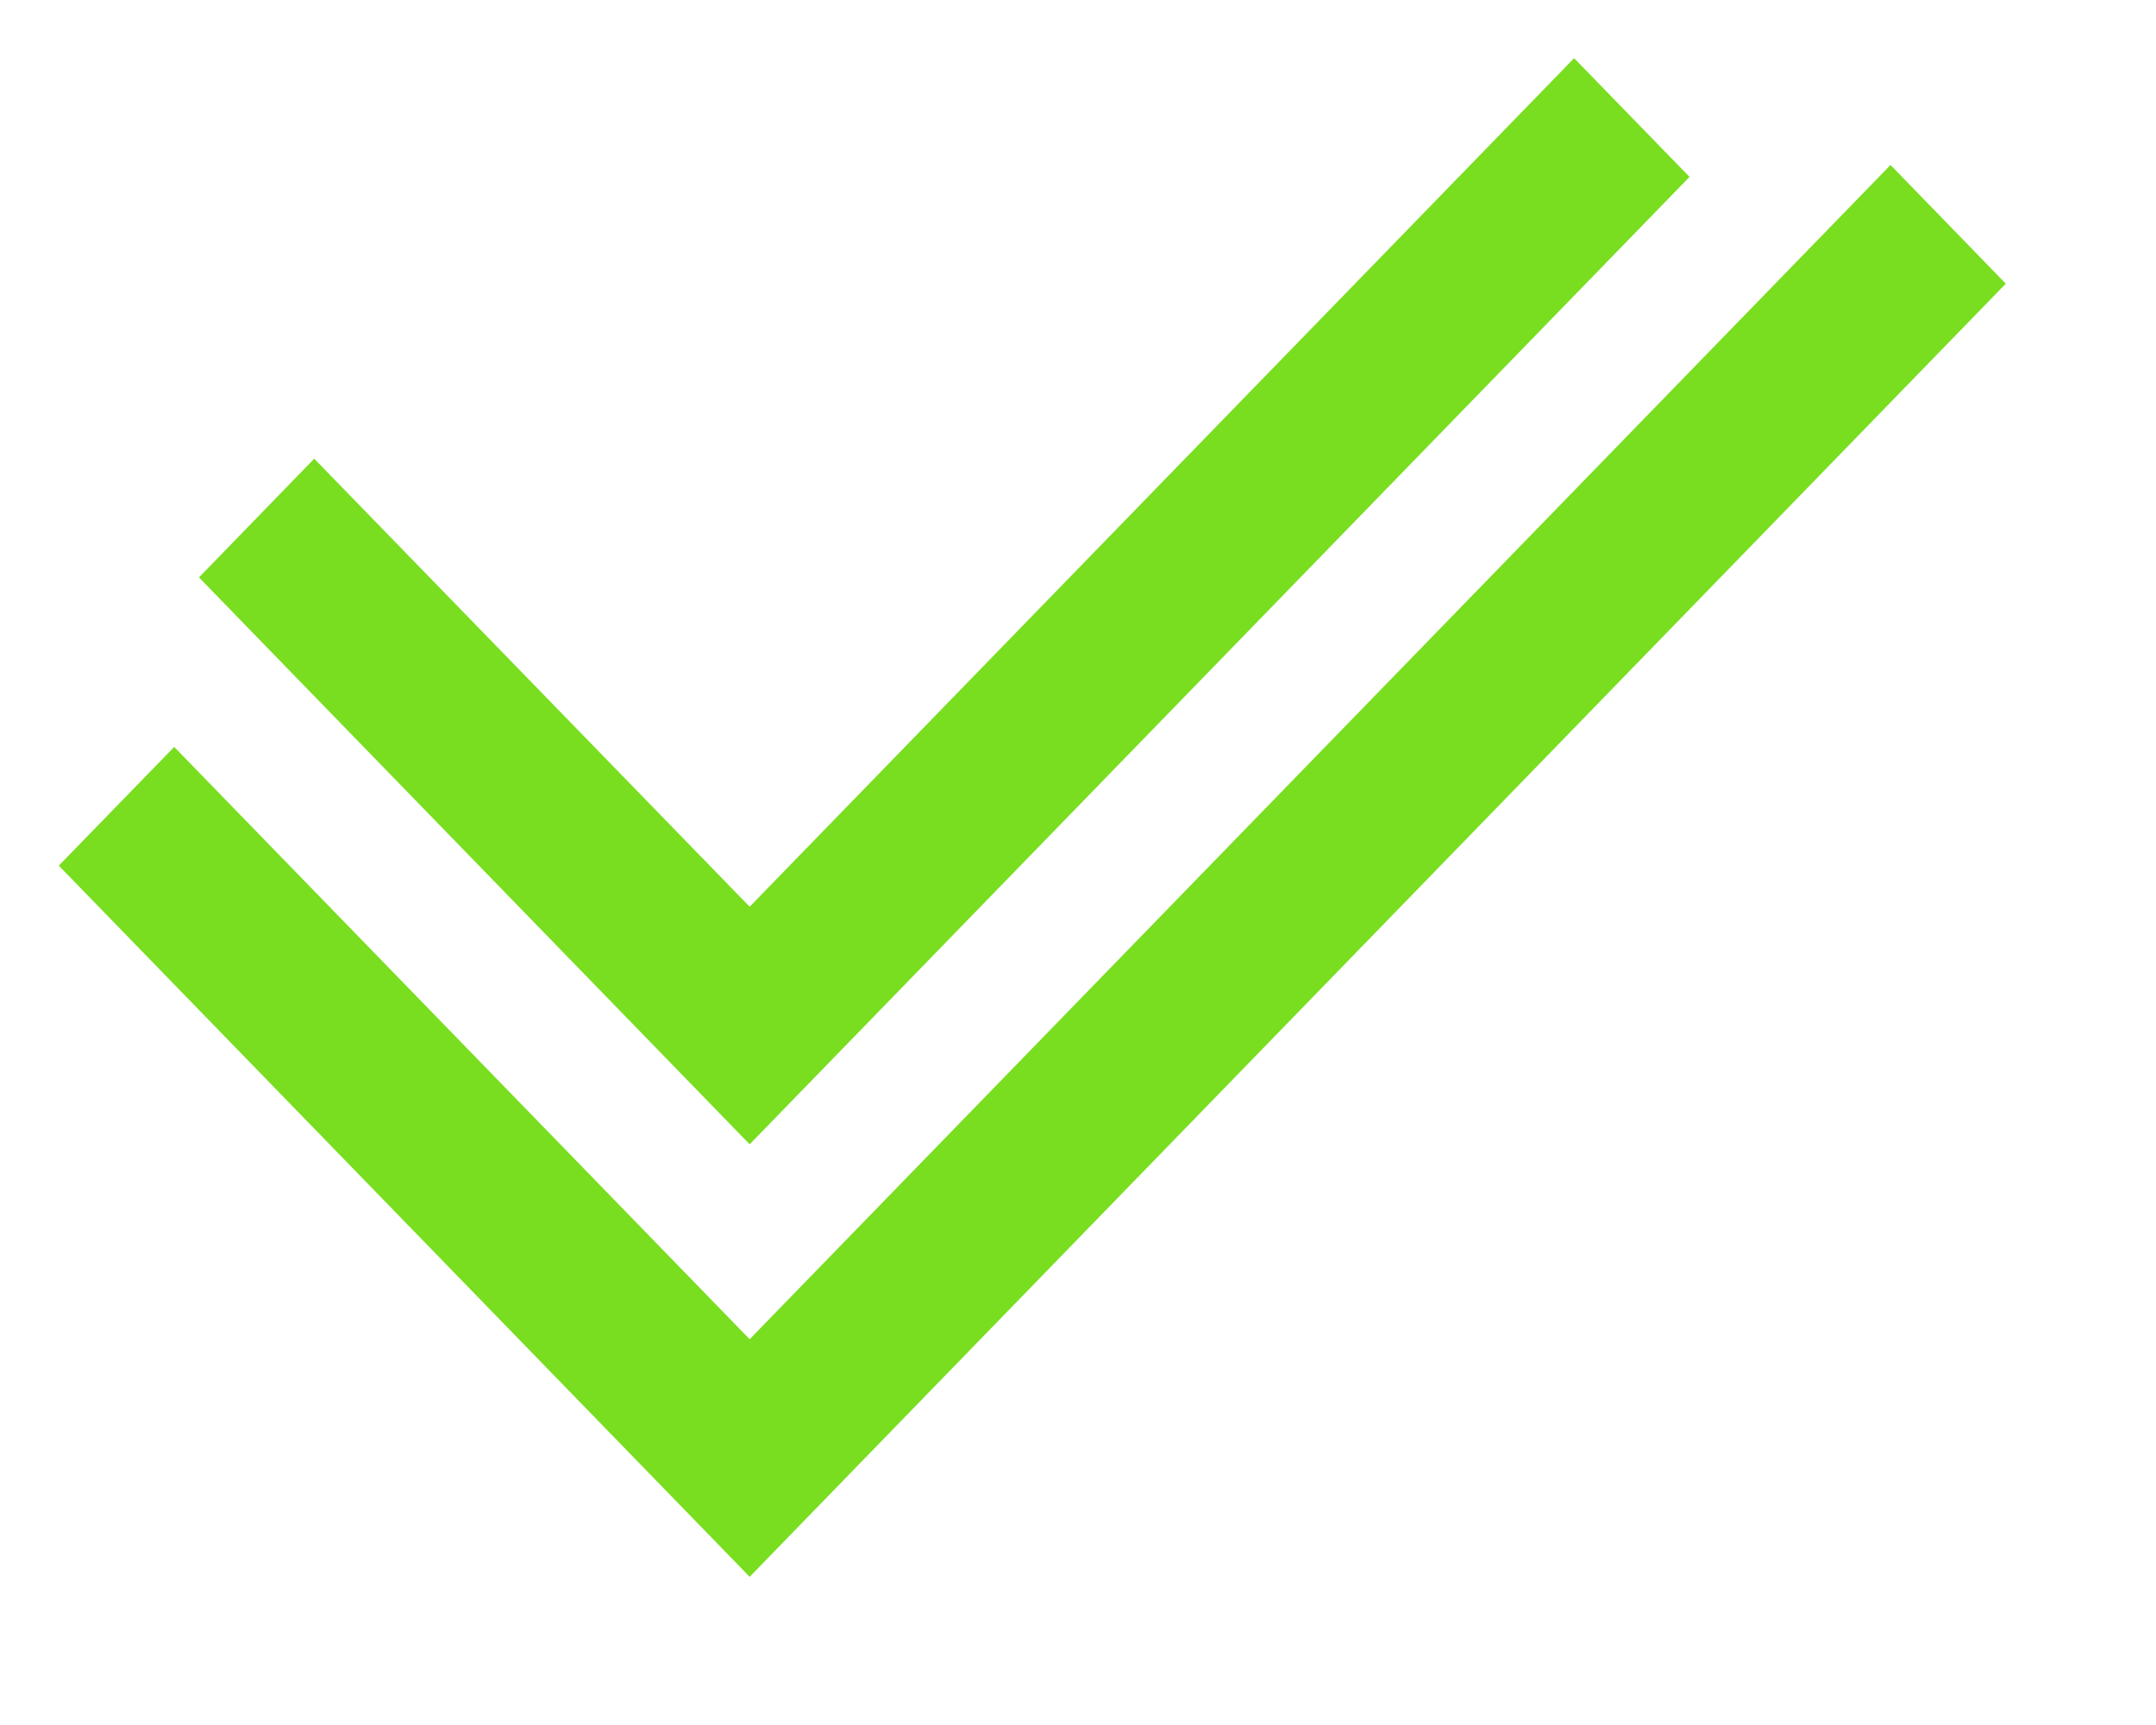 <svg width="20" height="16" viewBox="0 0 13 11" fill="none" xmlns="http://www.w3.org/2000/svg">
	<path d="M4.406 8.54L0.736 4.763L0 5.52L4.406 10.055L12.417 1.809L11.682 1.052L4.406 8.54Z" fill="#78DE1F"/>
	<path d="M9.664 0.371L4.406 5.782L1.629 2.925L0.894 3.682L4.406 7.297L10.4 1.128L9.664 0.371Z" fill="#78DE1F"/>
</svg>

